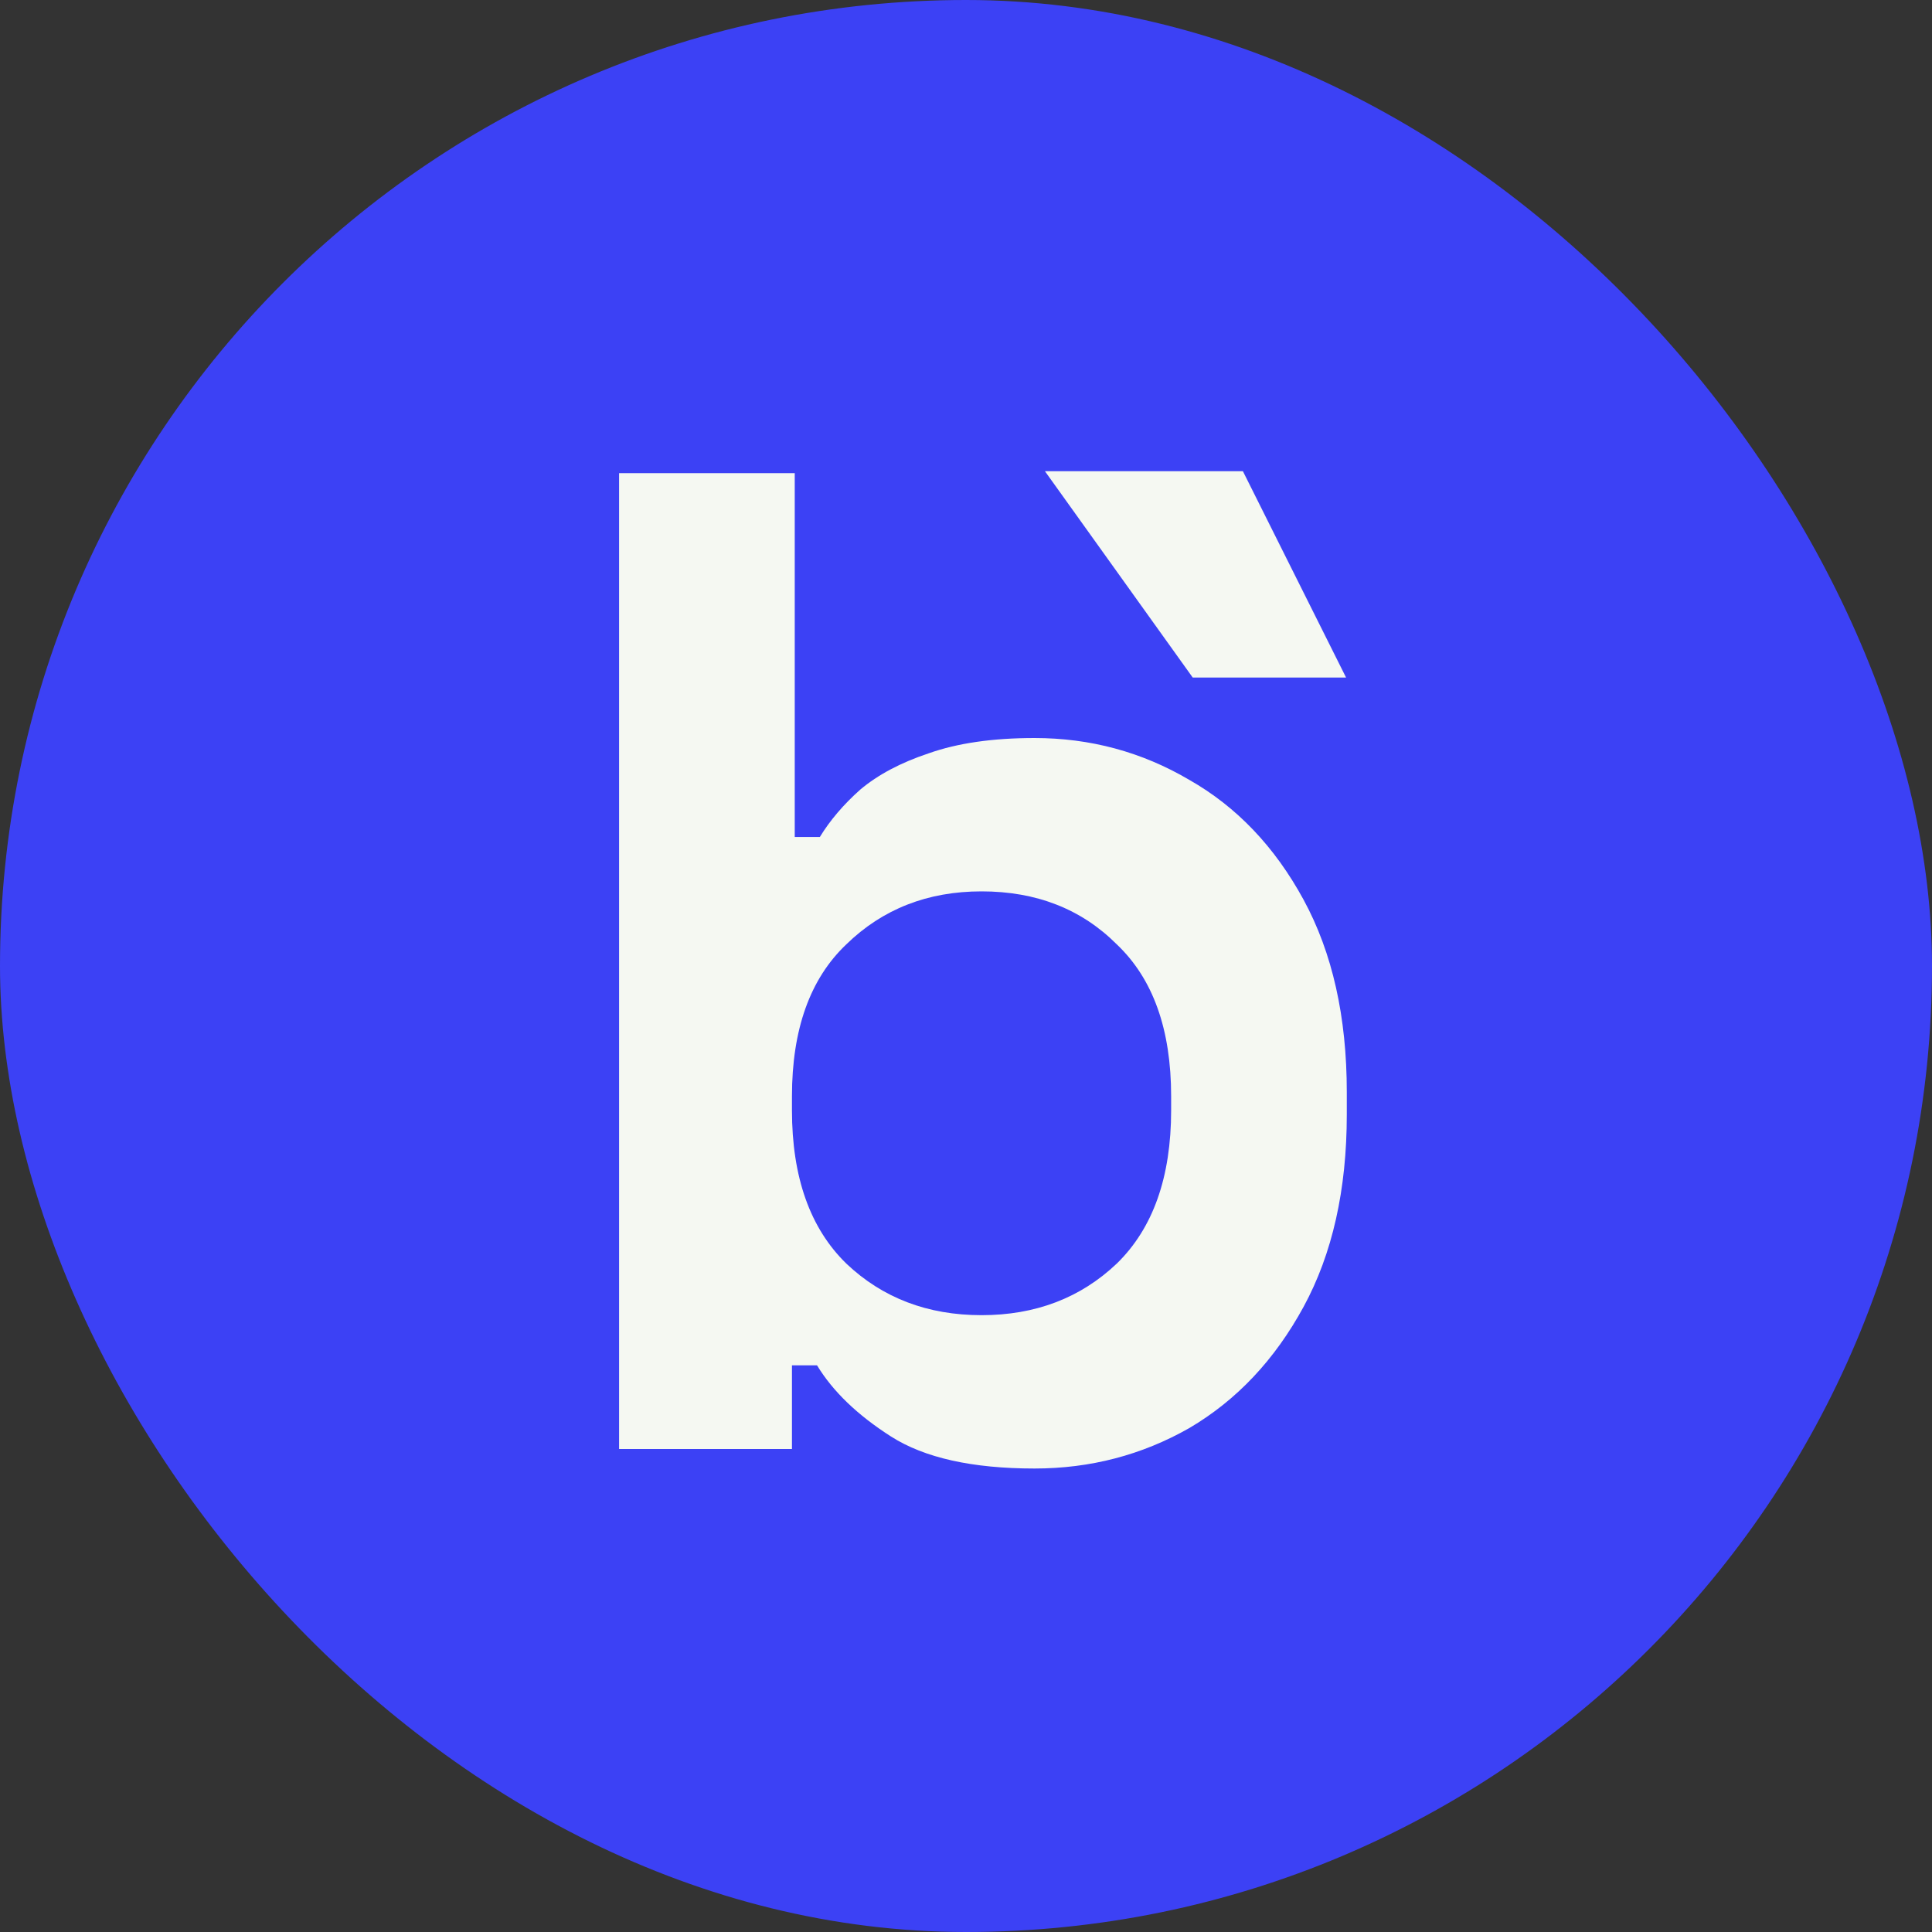 <?xml version="1.0" encoding="UTF-8"?> <svg xmlns="http://www.w3.org/2000/svg" width="1000" height="1000" viewBox="0 0 1000 1000" fill="none"><rect x="0" y="0" width="1000" height="1000" fill="#333333" stroke="none"/><rect width="1000" height="1000" rx="500" fill="#3C41F5"></rect><path d="M535.467 760.102C503.237 760.102 478.463 754.57 461.146 743.506C443.828 732.442 431.08 720.176 422.903 706.706H409.915V750H320.44V244.905H411.358V433.233H424.346C429.637 424.574 436.612 416.397 445.271 408.7C454.411 401.003 466.197 394.75 480.628 389.939C495.54 384.648 513.82 382.002 535.467 382.002C564.33 382.002 591.027 389.218 615.561 403.649C640.094 417.599 659.817 438.284 674.729 465.704C689.641 493.123 697.098 526.315 697.098 565.28V576.825C697.098 615.789 689.641 648.981 674.729 676.401C659.817 703.82 640.094 724.746 615.561 739.177C591.027 753.127 564.33 760.102 535.467 760.102ZM508.047 680.73C535.948 680.73 559.279 671.831 578.039 654.032C596.8 635.753 606.18 609.295 606.18 574.66V567.444C606.18 532.809 596.8 506.592 578.039 488.794C559.76 470.514 536.429 461.374 508.047 461.374C480.147 461.374 456.816 470.514 438.056 488.794C419.295 506.592 409.915 532.809 409.915 567.444V574.66C409.915 609.295 419.295 635.753 438.056 654.032C456.816 671.831 480.147 680.73 508.047 680.73Z" fill="#F5F8F2"></path><path d="M617.349 350.694L540.863 243.901H643.326L696.722 350.694H617.349Z" fill="#F5F8F2"></path></svg> 